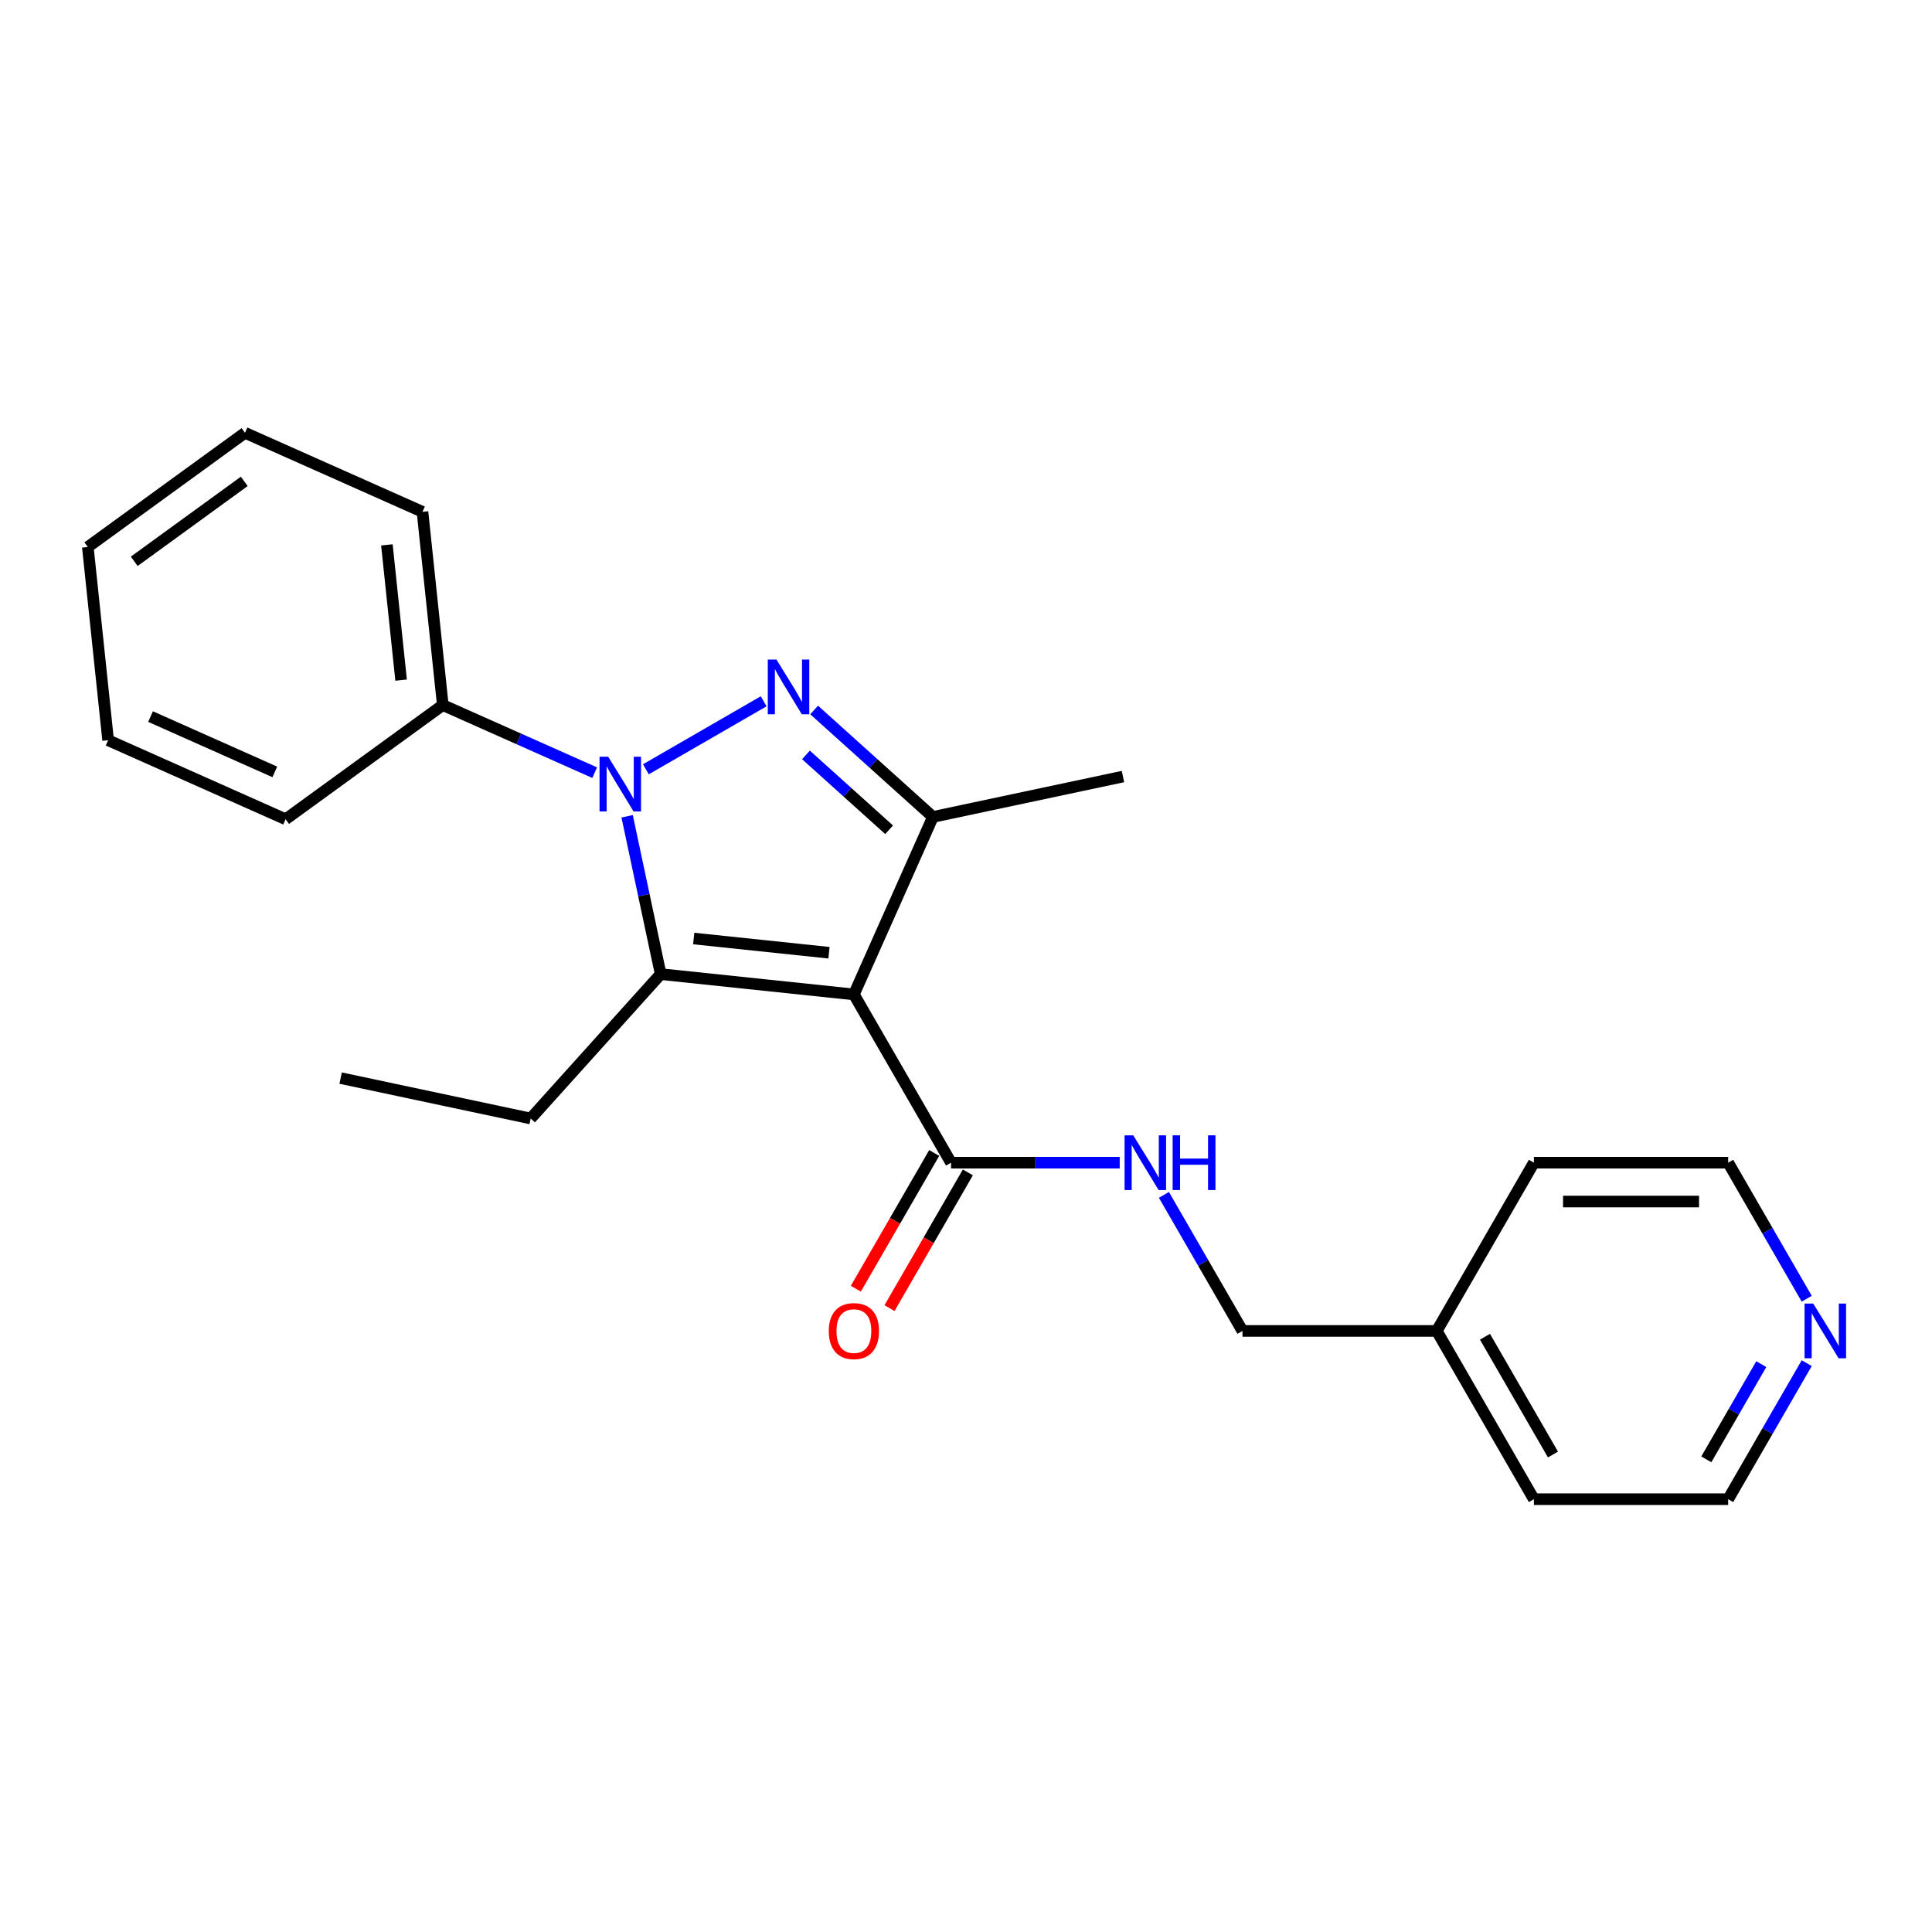 <?xml version='1.0' encoding='iso-8859-1'?>
<svg version='1.1' baseProfile='full'
              xmlns='http://www.w3.org/2000/svg'
                      xmlns:rdkit='http://www.rdkit.org/xml'
                      xmlns:xlink='http://www.w3.org/1999/xlink'
                  xml:space='preserve'
width='1000px' height='1000px' viewBox='0 0 1000 1000'>
<!-- END OF HEADER -->
<rect style='opacity:1.0;fill:#FFFFFF;stroke:none' width='1000' height='1000' x='0' y='0'> </rect>
<path class='bond-1' d='M 334.311,398.184 L 395.274,362.987' style='fill:none;fill-rule:evenodd;stroke:#0000FF;stroke-width:6px;stroke-linecap:butt;stroke-linejoin:miter;stroke-opacity:1' />
<path class='bond-2' d='M 324.601,422.51 L 333.283,463.355' style='fill:none;fill-rule:evenodd;stroke:#0000FF;stroke-width:6px;stroke-linecap:butt;stroke-linejoin:miter;stroke-opacity:1' />
<path class='bond-2' d='M 333.283,463.355 L 341.965,504.2' style='fill:none;fill-rule:evenodd;stroke:#000000;stroke-width:6px;stroke-linecap:butt;stroke-linejoin:miter;stroke-opacity:1' />
<path class='bond-6' d='M 307.803,399.935 L 268.496,382.435' style='fill:none;fill-rule:evenodd;stroke:#0000FF;stroke-width:6px;stroke-linecap:butt;stroke-linejoin:miter;stroke-opacity:1' />
<path class='bond-6' d='M 268.496,382.435 L 229.19,364.934' style='fill:none;fill-rule:evenodd;stroke:#000000;stroke-width:6px;stroke-linecap:butt;stroke-linejoin:miter;stroke-opacity:1' />
<path class='bond-0' d='M 441.976,514.712 L 341.965,504.2' style='fill:none;fill-rule:evenodd;stroke:#000000;stroke-width:6px;stroke-linecap:butt;stroke-linejoin:miter;stroke-opacity:1' />
<path class='bond-0' d='M 429.076,493.133 L 359.069,485.775' style='fill:none;fill-rule:evenodd;stroke:#000000;stroke-width:6px;stroke-linecap:butt;stroke-linejoin:miter;stroke-opacity:1' />
<path class='bond-4' d='M 441.976,514.712 L 492.256,601.801' style='fill:none;fill-rule:evenodd;stroke:#000000;stroke-width:6px;stroke-linecap:butt;stroke-linejoin:miter;stroke-opacity:1' />
<path class='bond-23' d='M 441.976,514.712 L 482.878,422.844' style='fill:none;fill-rule:evenodd;stroke:#000000;stroke-width:6px;stroke-linecap:butt;stroke-linejoin:miter;stroke-opacity:1' />
<path class='bond-3' d='M 421.4,367.49 L 452.139,395.167' style='fill:none;fill-rule:evenodd;stroke:#0000FF;stroke-width:6px;stroke-linecap:butt;stroke-linejoin:miter;stroke-opacity:1' />
<path class='bond-3' d='M 452.139,395.167 L 482.878,422.844' style='fill:none;fill-rule:evenodd;stroke:#000000;stroke-width:6px;stroke-linecap:butt;stroke-linejoin:miter;stroke-opacity:1' />
<path class='bond-3' d='M 417.164,390.739 L 438.681,410.113' style='fill:none;fill-rule:evenodd;stroke:#0000FF;stroke-width:6px;stroke-linecap:butt;stroke-linejoin:miter;stroke-opacity:1' />
<path class='bond-3' d='M 438.681,410.113 L 460.198,429.488' style='fill:none;fill-rule:evenodd;stroke:#000000;stroke-width:6px;stroke-linecap:butt;stroke-linejoin:miter;stroke-opacity:1' />
<path class='bond-9' d='M 341.965,504.2 L 274.676,578.932' style='fill:none;fill-rule:evenodd;stroke:#000000;stroke-width:6px;stroke-linecap:butt;stroke-linejoin:miter;stroke-opacity:1' />
<path class='bond-11' d='M 482.878,422.844 L 581.242,401.937' style='fill:none;fill-rule:evenodd;stroke:#000000;stroke-width:6px;stroke-linecap:butt;stroke-linejoin:miter;stroke-opacity:1' />
<path class='bond-5' d='M 492.256,601.801 L 535.91,601.801' style='fill:none;fill-rule:evenodd;stroke:#000000;stroke-width:6px;stroke-linecap:butt;stroke-linejoin:miter;stroke-opacity:1' />
<path class='bond-5' d='M 535.91,601.801 L 579.564,601.801' style='fill:none;fill-rule:evenodd;stroke:#0000FF;stroke-width:6px;stroke-linecap:butt;stroke-linejoin:miter;stroke-opacity:1' />
<path class='bond-7' d='M 483.547,596.773 L 463.267,631.9' style='fill:none;fill-rule:evenodd;stroke:#000000;stroke-width:6px;stroke-linecap:butt;stroke-linejoin:miter;stroke-opacity:1' />
<path class='bond-7' d='M 463.267,631.9 L 442.986,667.027' style='fill:none;fill-rule:evenodd;stroke:#FF0000;stroke-width:6px;stroke-linecap:butt;stroke-linejoin:miter;stroke-opacity:1' />
<path class='bond-7' d='M 500.965,606.829 L 480.684,641.956' style='fill:none;fill-rule:evenodd;stroke:#000000;stroke-width:6px;stroke-linecap:butt;stroke-linejoin:miter;stroke-opacity:1' />
<path class='bond-7' d='M 480.684,641.956 L 460.404,677.084' style='fill:none;fill-rule:evenodd;stroke:#FF0000;stroke-width:6px;stroke-linecap:butt;stroke-linejoin:miter;stroke-opacity:1' />
<path class='bond-10' d='M 602.444,618.475 L 622.771,653.682' style='fill:none;fill-rule:evenodd;stroke:#0000FF;stroke-width:6px;stroke-linecap:butt;stroke-linejoin:miter;stroke-opacity:1' />
<path class='bond-10' d='M 622.771,653.682 L 643.098,688.889' style='fill:none;fill-rule:evenodd;stroke:#000000;stroke-width:6px;stroke-linecap:butt;stroke-linejoin:miter;stroke-opacity:1' />
<path class='bond-15' d='M 229.19,364.934 L 218.678,264.924' style='fill:none;fill-rule:evenodd;stroke:#000000;stroke-width:6px;stroke-linecap:butt;stroke-linejoin:miter;stroke-opacity:1' />
<path class='bond-15' d='M 207.611,352.035 L 200.253,282.028' style='fill:none;fill-rule:evenodd;stroke:#000000;stroke-width:6px;stroke-linecap:butt;stroke-linejoin:miter;stroke-opacity:1' />
<path class='bond-16' d='M 229.19,364.934 L 147.834,424.043' style='fill:none;fill-rule:evenodd;stroke:#000000;stroke-width:6px;stroke-linecap:butt;stroke-linejoin:miter;stroke-opacity:1' />
<path class='bond-8' d='M 935.156,705.564 L 914.829,740.771' style='fill:none;fill-rule:evenodd;stroke:#0000FF;stroke-width:6px;stroke-linecap:butt;stroke-linejoin:miter;stroke-opacity:1' />
<path class='bond-8' d='M 914.829,740.771 L 894.502,775.978' style='fill:none;fill-rule:evenodd;stroke:#000000;stroke-width:6px;stroke-linecap:butt;stroke-linejoin:miter;stroke-opacity:1' />
<path class='bond-8' d='M 911.64,706.07 L 897.411,730.715' style='fill:none;fill-rule:evenodd;stroke:#0000FF;stroke-width:6px;stroke-linecap:butt;stroke-linejoin:miter;stroke-opacity:1' />
<path class='bond-8' d='M 897.411,730.715 L 883.183,755.36' style='fill:none;fill-rule:evenodd;stroke:#000000;stroke-width:6px;stroke-linecap:butt;stroke-linejoin:miter;stroke-opacity:1' />
<path class='bond-25' d='M 935.156,672.215 L 914.829,637.008' style='fill:none;fill-rule:evenodd;stroke:#0000FF;stroke-width:6px;stroke-linecap:butt;stroke-linejoin:miter;stroke-opacity:1' />
<path class='bond-25' d='M 914.829,637.008 L 894.502,601.801' style='fill:none;fill-rule:evenodd;stroke:#000000;stroke-width:6px;stroke-linecap:butt;stroke-linejoin:miter;stroke-opacity:1' />
<path class='bond-19' d='M 274.676,578.932 L 176.312,558.024' style='fill:none;fill-rule:evenodd;stroke:#000000;stroke-width:6px;stroke-linecap:butt;stroke-linejoin:miter;stroke-opacity:1' />
<path class='bond-12' d='M 643.098,688.889 L 743.66,688.889' style='fill:none;fill-rule:evenodd;stroke:#000000;stroke-width:6px;stroke-linecap:butt;stroke-linejoin:miter;stroke-opacity:1' />
<path class='bond-17' d='M 743.66,688.889 L 793.941,601.801' style='fill:none;fill-rule:evenodd;stroke:#000000;stroke-width:6px;stroke-linecap:butt;stroke-linejoin:miter;stroke-opacity:1' />
<path class='bond-18' d='M 743.66,688.889 L 793.941,775.978' style='fill:none;fill-rule:evenodd;stroke:#000000;stroke-width:6px;stroke-linecap:butt;stroke-linejoin:miter;stroke-opacity:1' />
<path class='bond-18' d='M 768.62,691.897 L 803.816,752.859' style='fill:none;fill-rule:evenodd;stroke:#000000;stroke-width:6px;stroke-linecap:butt;stroke-linejoin:miter;stroke-opacity:1' />
<path class='bond-13' d='M 894.502,601.801 L 793.941,601.801' style='fill:none;fill-rule:evenodd;stroke:#000000;stroke-width:6px;stroke-linecap:butt;stroke-linejoin:miter;stroke-opacity:1' />
<path class='bond-13' d='M 879.418,621.913 L 809.025,621.913' style='fill:none;fill-rule:evenodd;stroke:#000000;stroke-width:6px;stroke-linecap:butt;stroke-linejoin:miter;stroke-opacity:1' />
<path class='bond-14' d='M 894.502,775.978 L 793.941,775.978' style='fill:none;fill-rule:evenodd;stroke:#000000;stroke-width:6px;stroke-linecap:butt;stroke-linejoin:miter;stroke-opacity:1' />
<path class='bond-20' d='M 218.678,264.924 L 126.81,224.022' style='fill:none;fill-rule:evenodd;stroke:#000000;stroke-width:6px;stroke-linecap:butt;stroke-linejoin:miter;stroke-opacity:1' />
<path class='bond-21' d='M 147.834,424.043 L 55.966,383.141' style='fill:none;fill-rule:evenodd;stroke:#000000;stroke-width:6px;stroke-linecap:butt;stroke-linejoin:miter;stroke-opacity:1' />
<path class='bond-21' d='M 142.234,399.534 L 77.927,370.903' style='fill:none;fill-rule:evenodd;stroke:#000000;stroke-width:6px;stroke-linecap:butt;stroke-linejoin:miter;stroke-opacity:1' />
<path class='bond-22' d='M 126.81,224.022 L 45.455,283.13' style='fill:none;fill-rule:evenodd;stroke:#000000;stroke-width:6px;stroke-linecap:butt;stroke-linejoin:miter;stroke-opacity:1' />
<path class='bond-22' d='M 126.429,249.159 L 69.48,290.535' style='fill:none;fill-rule:evenodd;stroke:#000000;stroke-width:6px;stroke-linecap:butt;stroke-linejoin:miter;stroke-opacity:1' />
<path class='bond-24' d='M 55.966,383.141 L 45.455,283.13' style='fill:none;fill-rule:evenodd;stroke:#000000;stroke-width:6px;stroke-linecap:butt;stroke-linejoin:miter;stroke-opacity:1' />
<path  class='atom-0' d='M 314.797 391.676
L 324.077 406.676
Q 324.997 408.156, 326.477 410.836
Q 327.957 413.516, 328.037 413.676
L 328.037 391.676
L 331.797 391.676
L 331.797 419.996
L 327.917 419.996
L 317.957 403.596
Q 316.797 401.676, 315.557 399.476
Q 314.357 397.276, 313.997 396.596
L 313.997 419.996
L 310.317 419.996
L 310.317 391.676
L 314.797 391.676
' fill='#0000FF'/>
<path  class='atom-2' d='M 401.886 341.396
L 411.166 356.396
Q 412.086 357.876, 413.566 360.556
Q 415.046 363.236, 415.126 363.396
L 415.126 341.396
L 418.886 341.396
L 418.886 369.716
L 415.006 369.716
L 405.046 353.316
Q 403.886 351.396, 402.646 349.196
Q 401.446 346.996, 401.086 346.316
L 401.086 369.716
L 397.406 369.716
L 397.406 341.396
L 401.886 341.396
' fill='#0000FF'/>
<path  class='atom-6' d='M 586.558 587.641
L 595.838 602.641
Q 596.758 604.121, 598.238 606.801
Q 599.718 609.481, 599.798 609.641
L 599.798 587.641
L 603.558 587.641
L 603.558 615.961
L 599.678 615.961
L 589.718 599.561
Q 588.558 597.641, 587.318 595.441
Q 586.118 593.241, 585.758 592.561
L 585.758 615.961
L 582.078 615.961
L 582.078 587.641
L 586.558 587.641
' fill='#0000FF'/>
<path  class='atom-6' d='M 606.958 587.641
L 610.798 587.641
L 610.798 599.681
L 625.278 599.681
L 625.278 587.641
L 629.118 587.641
L 629.118 615.961
L 625.278 615.961
L 625.278 602.881
L 610.798 602.881
L 610.798 615.961
L 606.958 615.961
L 606.958 587.641
' fill='#0000FF'/>
<path  class='atom-8' d='M 428.976 688.969
Q 428.976 682.169, 432.336 678.369
Q 435.696 674.569, 441.976 674.569
Q 448.256 674.569, 451.616 678.369
Q 454.976 682.169, 454.976 688.969
Q 454.976 695.849, 451.576 699.769
Q 448.176 703.649, 441.976 703.649
Q 435.736 703.649, 432.336 699.769
Q 428.976 695.889, 428.976 688.969
M 441.976 700.449
Q 446.296 700.449, 448.616 697.569
Q 450.976 694.649, 450.976 688.969
Q 450.976 683.409, 448.616 680.609
Q 446.296 677.769, 441.976 677.769
Q 437.656 677.769, 435.296 680.569
Q 432.976 683.369, 432.976 688.969
Q 432.976 694.689, 435.296 697.569
Q 437.656 700.449, 441.976 700.449
' fill='#FF0000'/>
<path  class='atom-9' d='M 938.523 674.729
L 947.803 689.729
Q 948.723 691.209, 950.203 693.889
Q 951.683 696.569, 951.763 696.729
L 951.763 674.729
L 955.523 674.729
L 955.523 703.049
L 951.643 703.049
L 941.683 686.649
Q 940.523 684.729, 939.283 682.529
Q 938.083 680.329, 937.723 679.649
L 937.723 703.049
L 934.043 703.049
L 934.043 674.729
L 938.523 674.729
' fill='#0000FF'/>
</svg>
